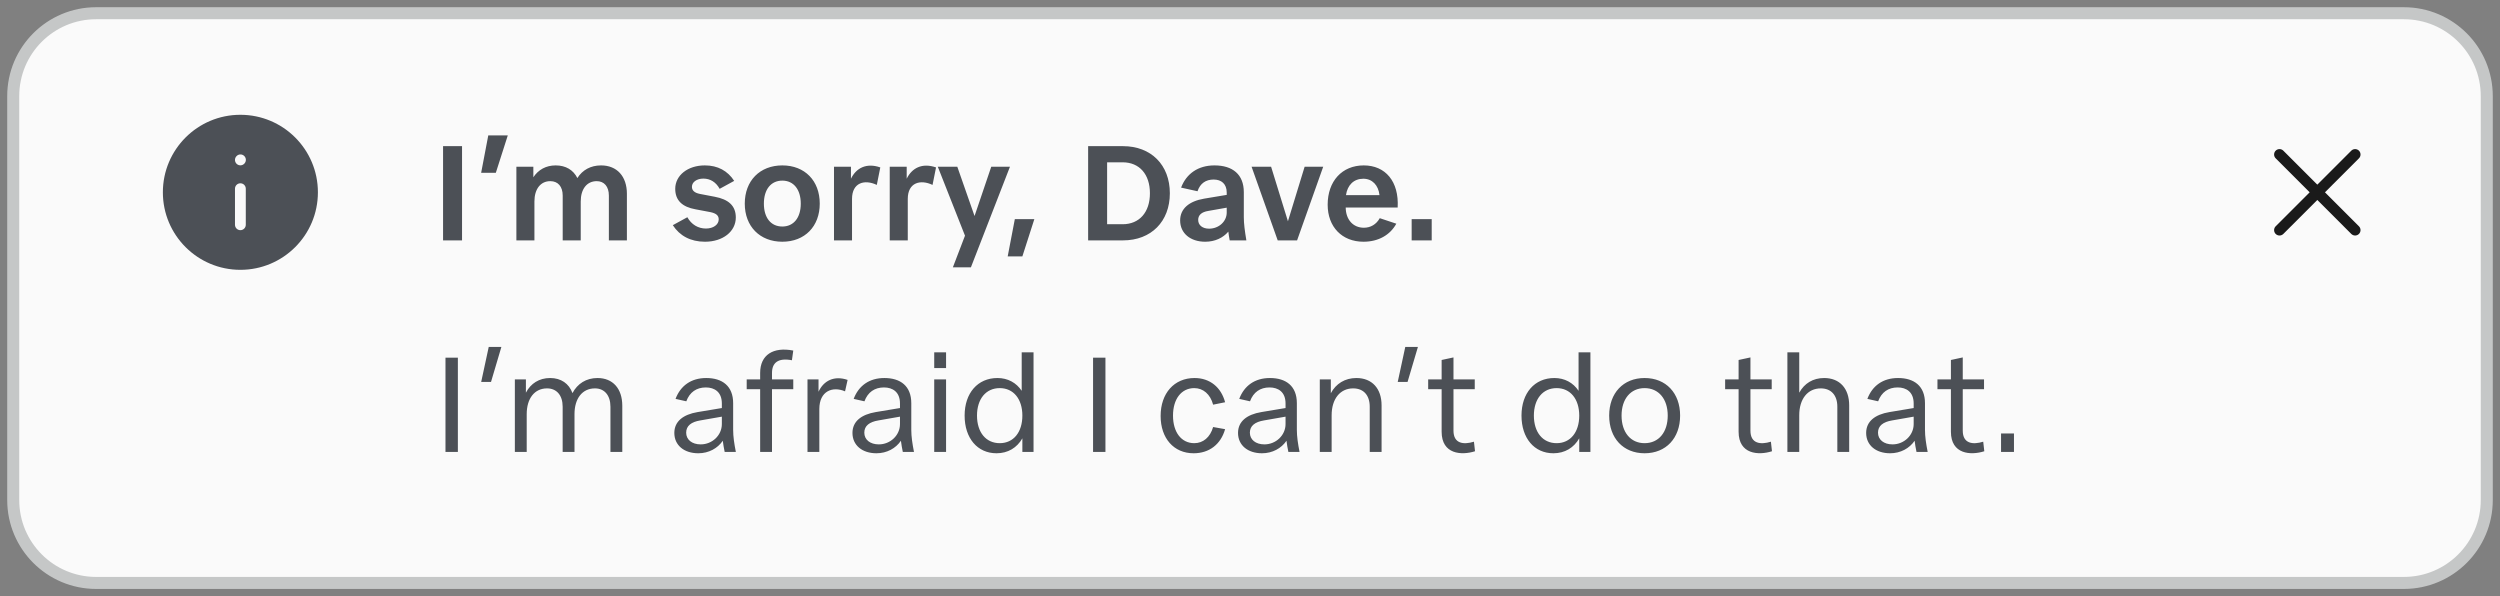 <svg width="260" height="62" viewBox="0 0 260 62" fill="none" xmlns="http://www.w3.org/2000/svg">
<rect x="0" y="0" width="260" height="62" fill="#808080" stroke="none"/>
<path d="M250 1.375H10C5.237 1.375 1.375 5.237 1.375 10V52C1.375 56.764 5.237 60.625 10 60.625H250C254.763 60.625 258.625 56.764 258.625 52V10C258.625 5.237 254.763 1.375 250 1.375Z" fill="#FAFAFA"/>
<path d="M250 1.375H10C5.237 1.375 1.375 5.237 1.375 10V52C1.375 56.764 5.237 60.625 10 60.625H250C254.763 60.625 258.625 56.764 258.625 52V10C258.625 5.237 254.763 1.375 250 1.375Z" stroke="#C5C7C7" stroke-width="1.25"/>
<g clip-path="url(#clip0_5439_8832)">
<path fill-rule="evenodd" clip-rule="evenodd" d="M16.938 20C16.938 15.547 20.547 11.938 25 11.938C29.453 11.938 33.062 15.547 33.062 20C33.062 24.453 29.453 28.062 25 28.062C20.547 28.062 16.938 24.453 16.938 20ZM25 19.062C25.311 19.062 25.562 19.314 25.562 19.625V23.375C25.562 23.686 25.311 23.938 25 23.938C24.689 23.938 24.438 23.686 24.438 23.375V19.625C24.438 19.314 24.689 19.062 25 19.062ZM25.426 17.001C25.634 16.77 25.615 16.414 25.384 16.206C25.153 15.998 24.797 16.017 24.589 16.248L24.582 16.256C24.374 16.487 24.393 16.843 24.624 17.051C24.855 17.259 25.21 17.24 25.418 17.009L25.426 17.001Z" fill="#4C5056"/>
</g>
<path d="M46.078 15.2H48.052V25H46.078V15.2ZM50.781 14.08H52.811L51.565 17.972H50.039L50.781 14.08ZM53.704 17.342H55.468V18.434C55.986 17.65 56.784 17.202 57.792 17.202C58.842 17.202 59.626 17.678 60.046 18.518C60.578 17.678 61.432 17.202 62.51 17.202C64.162 17.202 65.198 18.336 65.198 20.156V25H63.322V20.338C63.322 19.4 62.832 18.84 62.062 18.84C61.04 18.84 60.396 19.652 60.396 20.954V25H58.52V20.338C58.52 19.4 58.03 18.84 57.232 18.84C56.224 18.84 55.58 19.652 55.58 20.954V25H53.704V17.342ZM73.318 25.14C71.82 25.14 70.686 24.524 69.972 23.418L71.484 22.592C71.904 23.348 72.604 23.768 73.416 23.768C74.186 23.768 74.746 23.362 74.746 22.816C74.746 22.41 74.48 22.186 73.878 22.06L72.324 21.766C70.994 21.528 70.224 20.87 70.224 19.638C70.224 18.238 71.526 17.202 73.304 17.202C74.648 17.202 75.67 17.762 76.356 18.812L74.844 19.638C74.452 18.924 73.85 18.574 73.15 18.574C72.464 18.574 71.96 18.938 71.96 19.428C71.96 19.806 72.226 20.058 72.8 20.17L74.34 20.464C75.754 20.73 76.524 21.388 76.524 22.62C76.524 24.076 75.18 25.14 73.318 25.14ZM81.362 25.14C79.024 25.14 77.456 23.544 77.456 21.178C77.456 18.798 79.024 17.202 81.362 17.202C83.7 17.202 85.254 18.798 85.254 21.178C85.254 23.544 83.7 25.14 81.362 25.14ZM79.444 21.178C79.444 22.648 80.172 23.558 81.362 23.558C82.538 23.558 83.28 22.648 83.28 21.178C83.28 19.708 82.538 18.784 81.362 18.784C80.172 18.784 79.444 19.708 79.444 21.178ZM88.611 25H86.735V17.342H88.499V18.588C89.045 17.468 90.109 16.908 91.551 17.412L91.187 19.232C89.927 18.63 88.611 18.98 88.611 20.688V25ZM94.408 25H92.532V17.342H94.296V18.588C94.842 17.468 95.906 16.908 97.348 17.412L96.984 19.232C95.724 18.63 94.408 18.98 94.408 20.688V25ZM99.099 27.8L100.359 24.51L97.531 17.342H99.561L101.353 22.466L103.089 17.342H105.035L100.975 27.8H99.099ZM105.542 22.788H107.572L106.326 26.666H104.8L105.542 22.788ZM113.166 25V15.2H116.792C119.718 15.2 121.664 17.16 121.664 20.1C121.664 23.04 119.718 25 116.792 25H113.166ZM115.14 23.32H116.75C118.5 23.32 119.592 22.074 119.592 20.1C119.592 18.126 118.5 16.88 116.75 16.88H115.14V23.32ZM127.579 20.03C127.579 19.12 127.019 18.672 126.221 18.672C125.409 18.672 124.821 19.064 124.541 19.89L122.833 19.512C123.379 18.07 124.597 17.202 126.305 17.202C128.209 17.202 129.357 18.154 129.357 19.988V22.592C129.357 23.25 129.455 24.006 129.623 25H127.887C127.831 24.678 127.775 24.37 127.747 24.09C127.201 24.734 126.361 25.14 125.339 25.14C123.799 25.14 122.735 24.258 122.735 22.928C122.735 21.696 123.673 20.926 125.227 20.66L127.579 20.268V20.03ZM124.611 22.872C124.611 23.418 125.059 23.782 125.745 23.782C126.753 23.782 127.579 23.04 127.579 22.102V21.598L125.675 21.934C124.961 22.046 124.611 22.368 124.611 22.872ZM130.165 17.342H132.195L133.945 23.012L135.681 17.342H137.613L134.897 25H132.881L130.165 17.342ZM141.801 25.14C139.575 25.14 138.077 23.6 138.077 21.29C138.077 18.84 139.575 17.202 141.829 17.202C144.083 17.202 145.511 18.868 145.357 21.584H139.953C139.967 22.844 140.723 23.684 141.843 23.684C142.529 23.684 143.131 23.348 143.495 22.69L145.217 23.264C144.587 24.426 143.369 25.14 141.801 25.14ZM139.981 20.296H143.467C143.355 19.26 142.711 18.588 141.787 18.588C140.807 18.588 140.135 19.232 139.981 20.296ZM146.812 25V22.788H148.898V25H146.812Z" fill="#4C5056"/>
<path d="M46.33 37.2H47.618V47H46.33V37.2ZM50.828 36.08H52.144L51.066 39.72H50.044L50.828 36.08ZM53.545 39.454H54.694V40.84C55.197 39.874 56.08 39.314 57.214 39.314C58.347 39.314 59.173 39.888 59.538 40.882C60.056 39.902 60.965 39.314 62.142 39.314C63.724 39.314 64.718 40.406 64.718 42.198V47H63.486V42.296C63.486 41.106 62.855 40.392 61.876 40.392C60.559 40.392 59.748 41.442 59.748 43.066V47H58.516V42.296C58.516 41.106 57.886 40.392 56.892 40.392C55.59 40.392 54.778 41.442 54.778 43.066V47H53.545V39.454ZM75.072 41.96C75.072 40.77 74.316 40.294 73.406 40.294C72.44 40.294 71.726 40.784 71.376 41.736L70.256 41.484C70.774 40.112 71.88 39.314 73.448 39.314C75.114 39.314 76.248 40.14 76.248 41.932V44.704C76.248 45.404 76.36 46.146 76.528 47H75.366C75.282 46.594 75.212 46.202 75.17 45.838C74.638 46.622 73.714 47.14 72.622 47.14C71.138 47.14 70.13 46.3 70.13 45.026C70.13 43.822 71.054 43.108 72.552 42.856L75.072 42.436V41.96ZM71.362 44.998C71.362 45.726 71.964 46.216 72.874 46.216C74.064 46.216 75.072 45.278 75.072 44.102V43.332L72.832 43.724C71.894 43.878 71.362 44.284 71.362 44.998ZM79.056 38.782C79.056 36.906 80.414 36.052 82.5 36.458L82.36 37.466C80.904 37.186 80.288 37.746 80.288 38.782V39.454H82.5V40.476H80.288V47H79.056V40.476H77.656V39.454H79.056V38.782ZM85.211 47H83.979V39.454H85.127V40.742C85.659 39.58 86.765 39.034 88.151 39.51L87.885 40.7C86.583 40.14 85.211 40.672 85.211 42.534V47ZM93.598 41.96C93.598 40.77 92.842 40.294 91.932 40.294C90.966 40.294 90.252 40.784 89.902 41.736L88.782 41.484C89.3 40.112 90.406 39.314 91.974 39.314C93.64 39.314 94.774 40.14 94.774 41.932V44.704C94.774 45.404 94.886 46.146 95.054 47H93.892C93.808 46.594 93.738 46.202 93.696 45.838C93.164 46.622 92.24 47.14 91.148 47.14C89.664 47.14 88.656 46.3 88.656 45.026C88.656 43.822 89.58 43.108 91.078 42.856L93.598 42.436V41.96ZM89.888 44.998C89.888 45.726 90.49 46.216 91.4 46.216C92.59 46.216 93.598 45.278 93.598 44.102V43.332L91.358 43.724C90.42 43.878 89.888 44.284 89.888 44.998ZM98.391 47H97.159V39.454H98.391V47ZM97.159 38.278V36.64H98.391V38.278H97.159ZM107.488 47H106.326V45.586C105.766 46.566 104.828 47.14 103.638 47.14C101.65 47.14 100.32 45.572 100.32 43.22C100.32 40.882 101.678 39.314 103.736 39.314C104.814 39.314 105.696 39.804 106.256 40.644V36.64H107.488V47ZM101.608 43.22C101.608 44.956 102.532 46.09 103.974 46.09C105.402 46.09 106.326 44.956 106.326 43.22C106.326 41.498 105.402 40.364 103.974 40.364C102.532 40.364 101.608 41.498 101.608 43.22ZM113.678 37.2H114.966V47H113.678V37.2ZM124.135 47.14C122.077 47.14 120.705 45.586 120.705 43.262C120.705 40.896 122.119 39.314 124.233 39.314C125.843 39.314 127.005 40.294 127.411 41.834L126.165 42.086C125.871 40.994 125.129 40.364 124.205 40.364C122.861 40.364 121.993 41.498 121.993 43.22C121.993 44.956 122.861 46.09 124.205 46.09C125.115 46.09 125.857 45.488 126.165 44.41L127.411 44.634C126.963 46.216 125.759 47.14 124.135 47.14ZM133.697 41.96C133.697 40.77 132.941 40.294 132.031 40.294C131.065 40.294 130.351 40.784 130.001 41.736L128.881 41.484C129.399 40.112 130.505 39.314 132.073 39.314C133.739 39.314 134.873 40.14 134.873 41.932V44.704C134.873 45.404 134.985 46.146 135.153 47H133.991C133.907 46.594 133.837 46.202 133.795 45.838C133.263 46.622 132.339 47.14 131.247 47.14C129.763 47.14 128.755 46.3 128.755 45.026C128.755 43.822 129.679 43.108 131.177 42.856L133.697 42.436V41.96ZM129.987 44.998C129.987 45.726 130.589 46.216 131.499 46.216C132.689 46.216 133.697 45.278 133.697 44.102V43.332L131.457 43.724C130.519 43.878 129.987 44.284 129.987 44.998ZM137.258 39.454H138.406V40.896C138.938 39.902 139.876 39.314 141.066 39.314C142.69 39.314 143.684 40.406 143.684 42.156V47H142.452V42.296C142.452 41.106 141.808 40.392 140.73 40.392C139.372 40.392 138.49 41.484 138.49 43.192V47H137.258V39.454ZM146.148 36.08H147.464L146.386 39.72H145.364L146.148 36.08ZM153.402 46.93C152.002 47.378 149.93 47.252 149.93 44.9V40.476H148.53V39.454H149.93V37.438L151.162 37.172V39.454H153.374V40.476H151.162V44.788C151.162 46.146 152.212 46.272 153.29 45.936L153.402 46.93ZM165.403 47H164.241V45.586C163.681 46.566 162.743 47.14 161.553 47.14C159.565 47.14 158.235 45.572 158.235 43.22C158.235 40.882 159.593 39.314 161.651 39.314C162.729 39.314 163.611 39.804 164.171 40.644V36.64H165.403V47ZM159.523 43.22C159.523 44.956 160.447 46.09 161.889 46.09C163.317 46.09 164.241 44.956 164.241 43.22C164.241 41.498 163.317 40.364 161.889 40.364C160.447 40.364 159.523 41.498 159.523 43.22ZM171.036 47.14C168.824 47.14 167.354 45.572 167.354 43.22C167.354 40.882 168.824 39.314 171.036 39.314C173.262 39.314 174.732 40.882 174.732 43.22C174.732 45.572 173.262 47.14 171.036 47.14ZM168.642 43.22C168.642 44.956 169.58 46.09 171.036 46.09C172.506 46.09 173.444 44.956 173.444 43.22C173.444 41.498 172.506 40.364 171.036 40.364C169.58 40.364 168.642 41.498 168.642 43.22ZM184.286 46.93C182.886 47.378 180.814 47.252 180.814 44.9V40.476H179.414V39.454H180.814V37.438L182.046 37.172V39.454H184.258V40.476H182.046V44.788C182.046 46.146 183.096 46.272 184.174 45.936L184.286 46.93ZM187.121 47H185.889V36.64H187.121V40.84C187.653 39.874 188.549 39.314 189.711 39.314C191.335 39.314 192.315 40.406 192.315 42.156V47H191.083V42.296C191.083 41.106 190.439 40.392 189.361 40.392C188.003 40.392 187.121 41.484 187.121 43.192V47ZM199.022 41.96C199.022 40.77 198.266 40.294 197.356 40.294C196.39 40.294 195.676 40.784 195.326 41.736L194.206 41.484C194.724 40.112 195.83 39.314 197.398 39.314C199.064 39.314 200.198 40.14 200.198 41.932V44.704C200.198 45.404 200.31 46.146 200.478 47H199.316C199.232 46.594 199.162 46.202 199.12 45.838C198.588 46.622 197.664 47.14 196.572 47.14C195.088 47.14 194.08 46.3 194.08 45.026C194.08 43.822 195.004 43.108 196.502 42.856L199.022 42.436V41.96ZM195.312 44.998C195.312 45.726 195.914 46.216 196.824 46.216C198.014 46.216 199.022 45.278 199.022 44.102V43.332L196.782 43.724C195.844 43.878 195.312 44.284 195.312 44.998ZM206.367 46.93C204.967 47.378 202.895 47.252 202.895 44.9V40.476H201.495V39.454H202.895V37.438L204.127 37.172V39.454H206.339V40.476H204.127V44.788C204.127 46.146 205.177 46.272 206.255 45.936L206.367 46.93ZM208.109 47V45.082H209.453V47H208.109Z" fill="#4C5056"/>
<path fill-rule="evenodd" clip-rule="evenodd" d="M236.671 15.67C236.891 15.451 237.247 15.451 237.466 15.67L241.001 19.204L244.535 15.67C244.755 15.451 245.111 15.451 245.33 15.67C245.55 15.89 245.55 16.246 245.33 16.466L241.796 20L245.33 23.534C245.55 23.754 245.55 24.11 245.33 24.33C245.111 24.549 244.755 24.549 244.535 24.33L241.001 20.796L237.466 24.33C237.247 24.549 236.891 24.549 236.671 24.33C236.451 24.11 236.451 23.754 236.671 23.534L240.205 20L236.671 16.466C236.451 16.246 236.451 15.89 236.671 15.67Z" fill="#1A1A1A"/>
<defs>
<clipPath id="clip0_5439_8832">
<rect width="18" height="18" fill="white" transform="translate(16 11)"/>
</clipPath>
</defs>
</svg>
